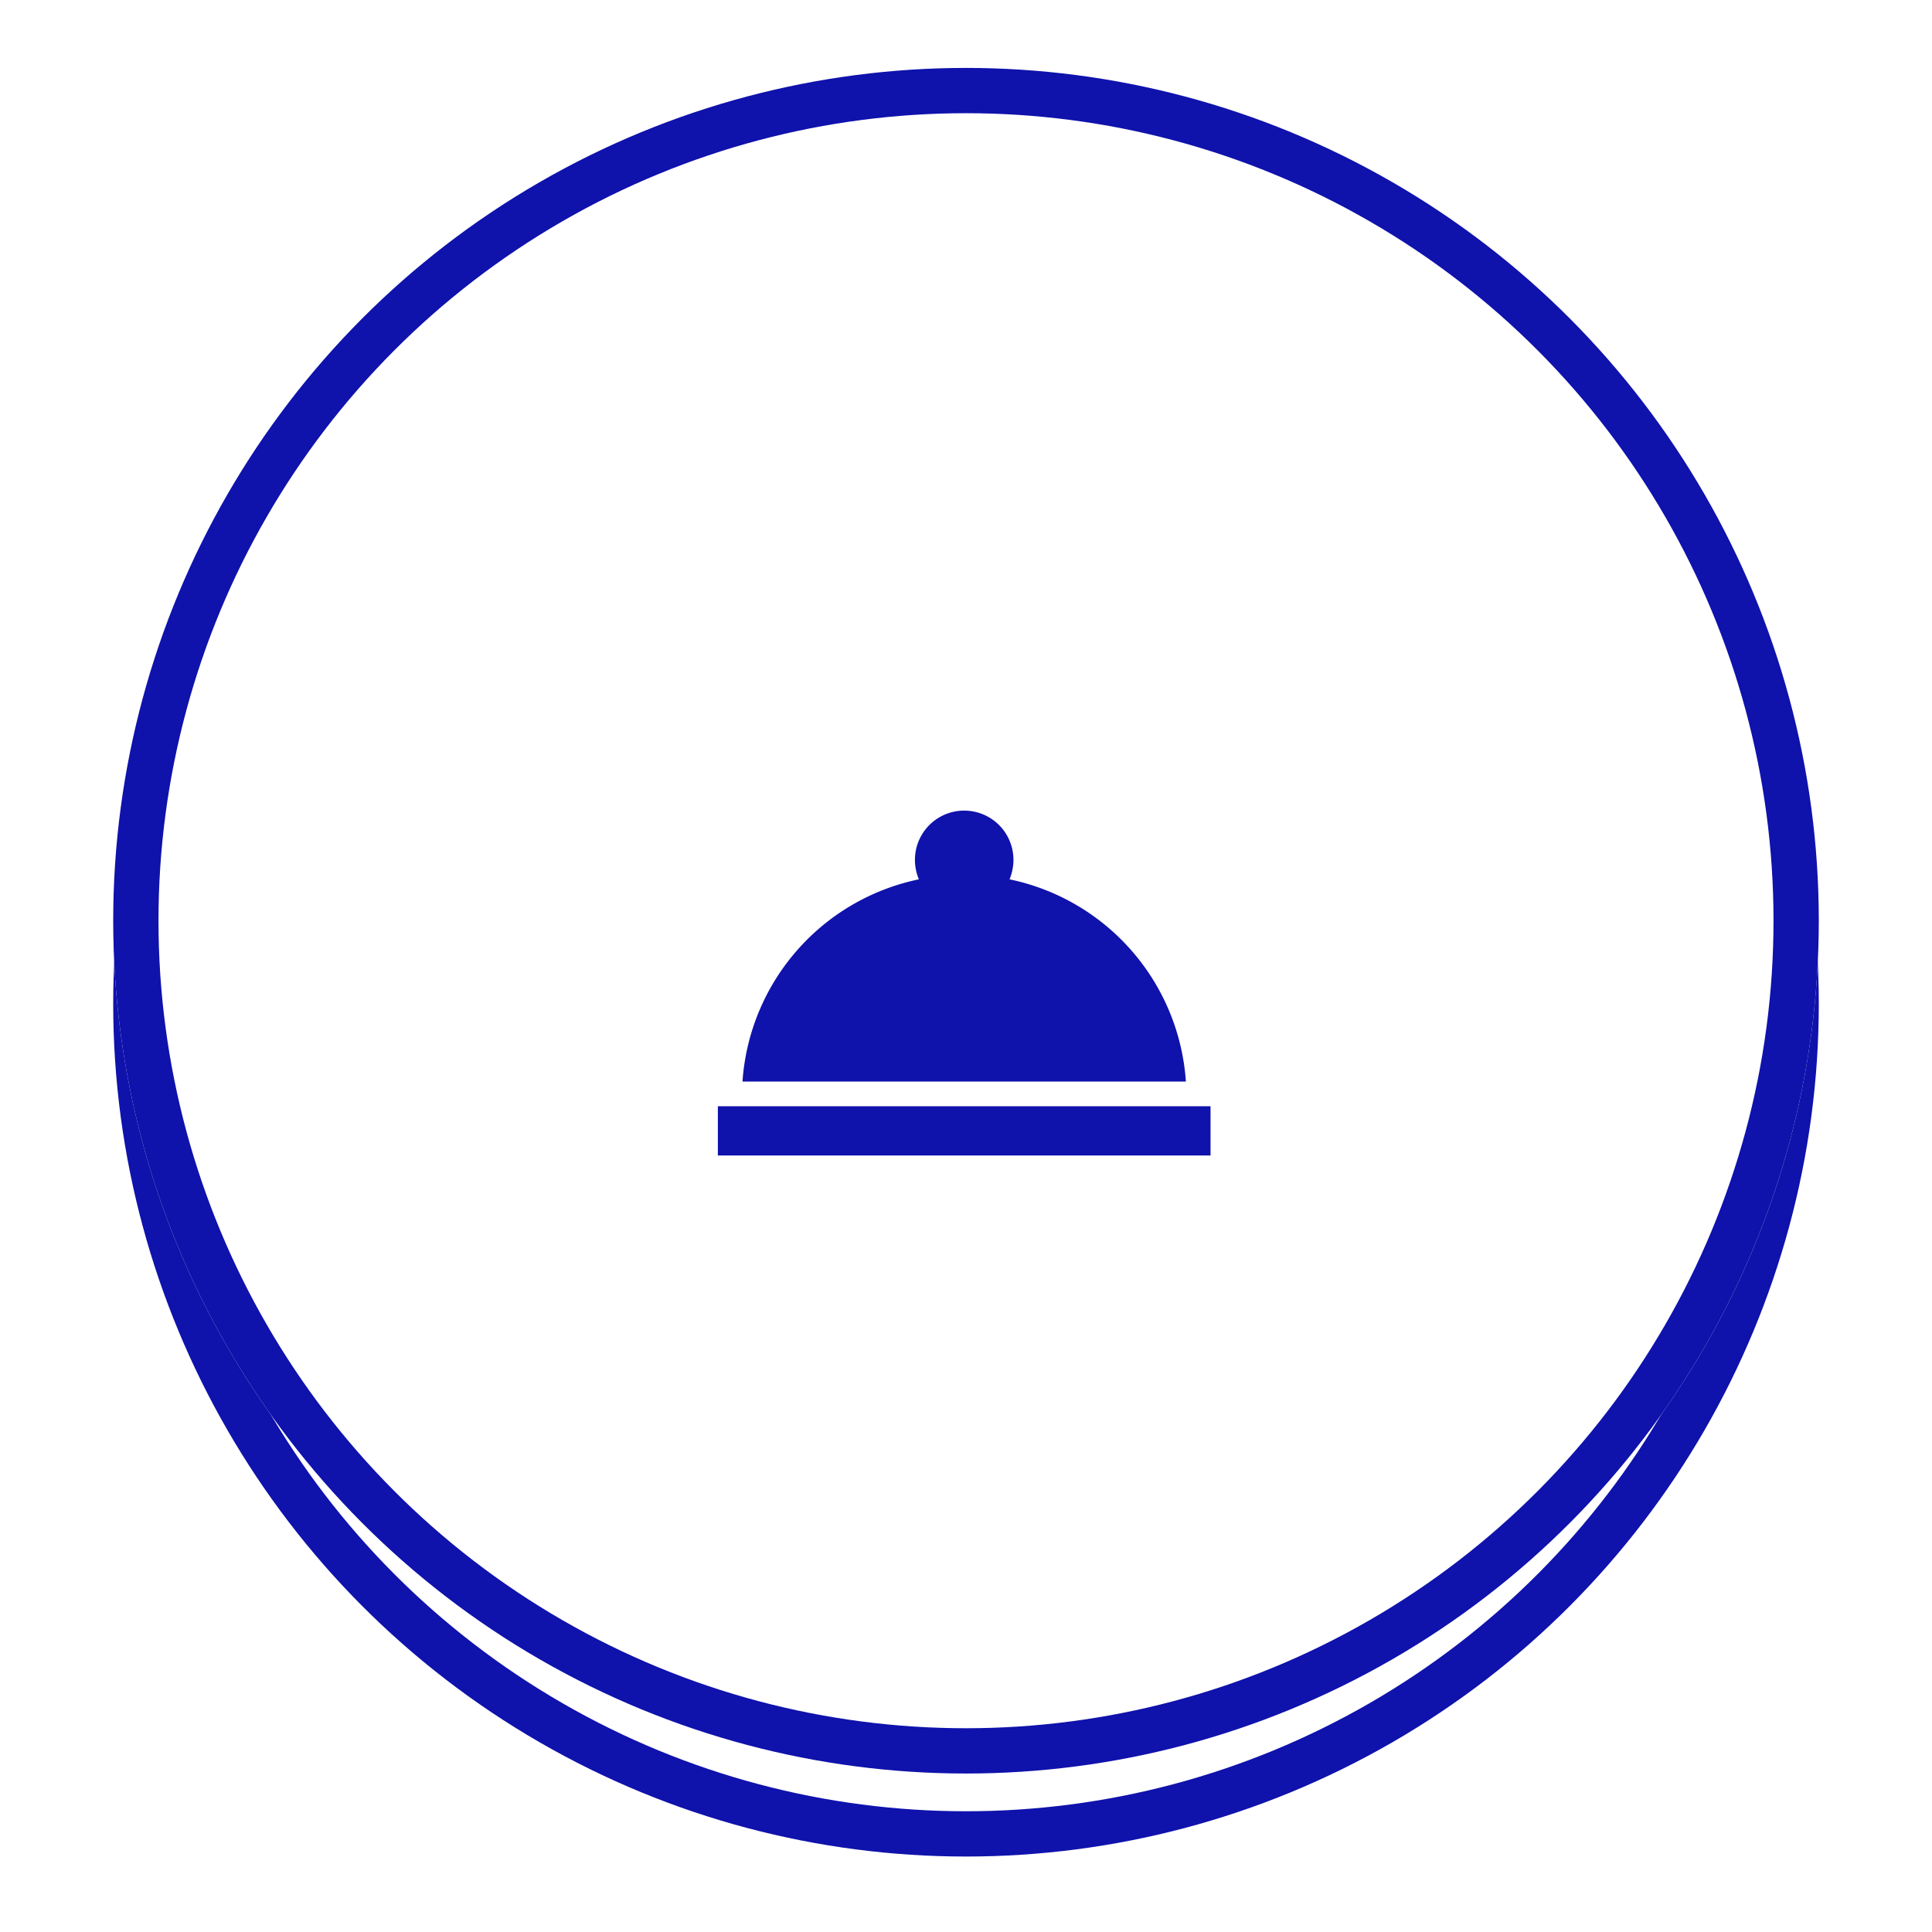 <svg xmlns="http://www.w3.org/2000/svg" xmlns:xlink="http://www.w3.org/1999/xlink" width="256" height="256"
  viewBox="0 0 256 256">
  <defs>
    <filter id="Ellipse_1" x="1.5" y="6.5" width="253" height="253" filterUnits="userSpaceOnUse">
      <feOffset dy="11" input="SourceAlpha" />
      <feGaussianBlur stdDeviation="4.5" result="blur" />
      <feFlood flood-opacity="0.349" />
      <feComposite operator="in" in2="blur" />
    </filter>
    <filter id="Ellipse_1-2" x="1.5" y="6.5" width="253" height="253" filterUnits="userSpaceOnUse">
      <feOffset input="SourceAlpha" />
      <feGaussianBlur stdDeviation="19" result="blur-2" />
      <feFlood flood-opacity="0" result="color" />
      <feComposite operator="out" in="SourceGraphic" in2="blur-2" />
      <feComposite operator="in" in="color" />
      <feComposite operator="in" in2="SourceGraphic" />
    </filter>
    <filter id="Icon_material-room-service" x="81.618" y="93.91" width="92.282" height="72.697"
      filterUnits="userSpaceOnUse">
      <feOffset dy="10" input="SourceAlpha" />
      <feGaussianBlur stdDeviation="4.5" result="blur-3" />
      <feFlood flood-opacity="0.329" />
      <feComposite operator="in" in2="blur-3" />
      <feComposite in="SourceGraphic" />
    </filter>
    <clipPath id="clip-icon_WE_INSURE_EVERTYING">
      <rect width="256" height="256" />
    </clipPath>
  </defs>
  <g id="icon_WE_INSURE_EVERTYING" data-name="icon_WE INSURE EVERTYING" clip-path="url(#clip-icon_WE_INSURE_EVERTYING)">
    <g id="Group_619" data-name="Group 619" transform="translate(15 9)">
      <g data-type="innerShadowGroup">
        <g transform="matrix(1, 0, 0, 1, -15, -9)" filter="url(#Ellipse_1)">
          <g id="Ellipse_1-3" data-name="Ellipse 1" transform="translate(15 9)" fill="none" stroke="#0f12ab"
            stroke-width="6">
            <circle cx="113" cy="113" r="113" stroke="none" />
            <circle cx="113" cy="113" r="110" fill="none" />
          </g>
        </g>
        <g transform="matrix(1, 0, 0, 1, -15, -9)" filter="url(#Ellipse_1-2)">
          <circle id="Ellipse_1-4" data-name="Ellipse 1" cx="113" cy="113" r="113" transform="translate(15 9)"
            fill="#fff" />
        </g>
        <g id="Ellipse_1-5" data-name="Ellipse 1" fill="none" stroke="#0f12ab" stroke-width="6">
          <circle cx="113" cy="113" r="113" stroke="none" />
          <circle cx="113" cy="113" r="110" fill="none" />
        </g>
      </g>
      <g transform="matrix(1, 0, 0, 1, -15, -9)" filter="url(#Icon_material-room-service)">
        <path id="Icon_material-room-service-2" data-name="Icon material-room-service"
          d="M3,46.669H68.282V53.2H3ZM41.647,16.607a6.735,6.735,0,0,0,.522-2.579,6.528,6.528,0,1,0-13.056,0,6.735,6.735,0,0,0,.522,2.579A29.416,29.416,0,0,0,6.264,43.4H65.017A29.416,29.416,0,0,0,41.647,16.607Z"
          transform="translate(92.12 89.91)" fill="#0f12ab" />
      </g>
    </g>
  </g>
</svg>